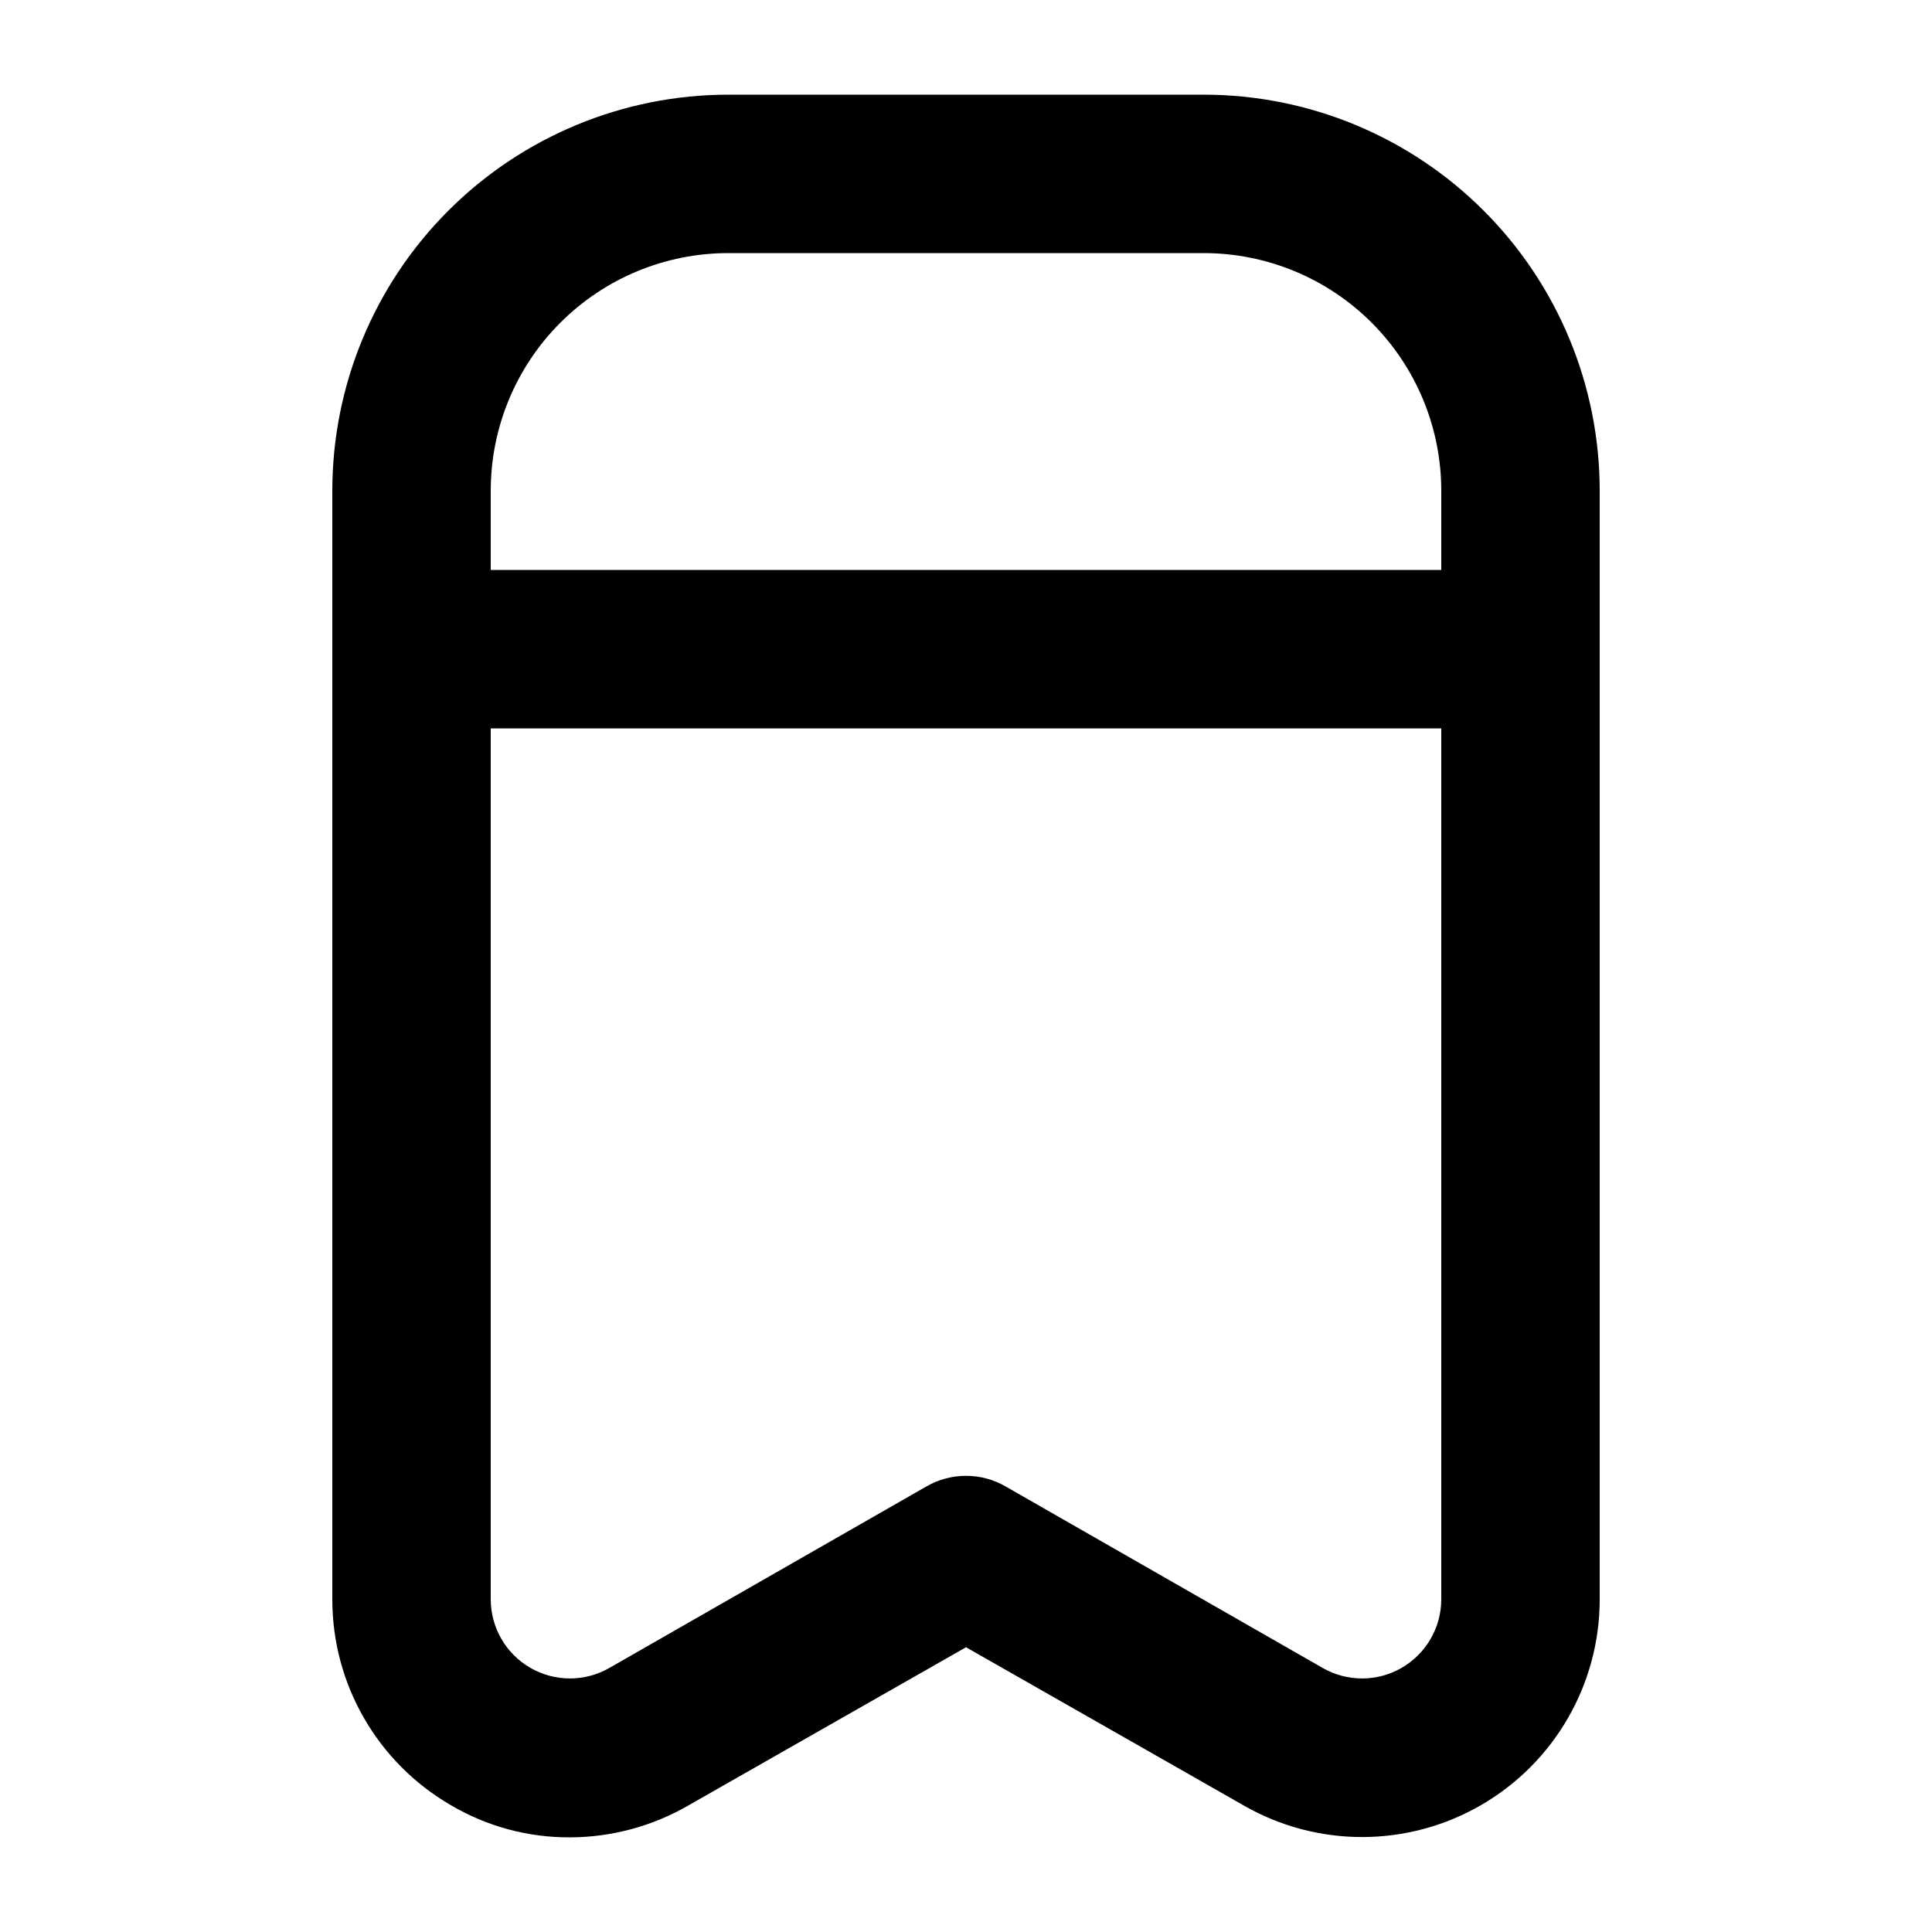 <?xml version="1.0" encoding="UTF-8"?>
<!-- Uploaded to: ICON Repo, www.iconrepo.com, Generator: ICON Repo Mixer Tools -->
<svg fill="#000000" width="800px" height="800px" version="1.1" viewBox="144 144 512 512" xmlns="http://www.w3.org/2000/svg">
 <path d="m462.98 169.09h-125.95c-27.84 0-54.535 11.059-74.219 30.742-19.684 19.684-30.742 46.379-30.742 74.219v293.89c0.016 22.398 11.926 43.098 31.277 54.371 9.59 5.688 20.547 8.664 31.699 8.605 10.98-0.023 21.762-2.918 31.277-8.395l73.684-41.984 73.684 41.984h-0.004c19.48 11.145 43.418 11.082 62.836-0.164 19.422-11.242 31.391-31.977 31.418-54.418v-293.89c0-27.84-11.059-54.535-30.742-74.219s-46.379-30.742-74.215-30.742zm-125.95 41.984h125.95c16.699 0 32.719 6.633 44.527 18.445 11.812 11.809 18.445 27.828 18.445 44.531v20.992h-251.9v-20.992c0-16.703 6.633-32.723 18.445-44.531 11.809-11.812 27.828-18.445 44.531-18.445zm178.43 374.92h-0.004c-6.492 3.75-14.496 3.75-20.992 0l-83.969-48.07h0.004c-3.191-1.844-6.812-2.812-10.496-2.812-3.688 0-7.305 0.969-10.496 2.812l-83.969 48.07c-6.496 3.75-14.496 3.75-20.992 0-6.457-3.727-10.453-10.598-10.496-18.055v-230.91h251.9v230.91c-0.043 7.457-4.039 14.328-10.496 18.055z"/>
</svg>
